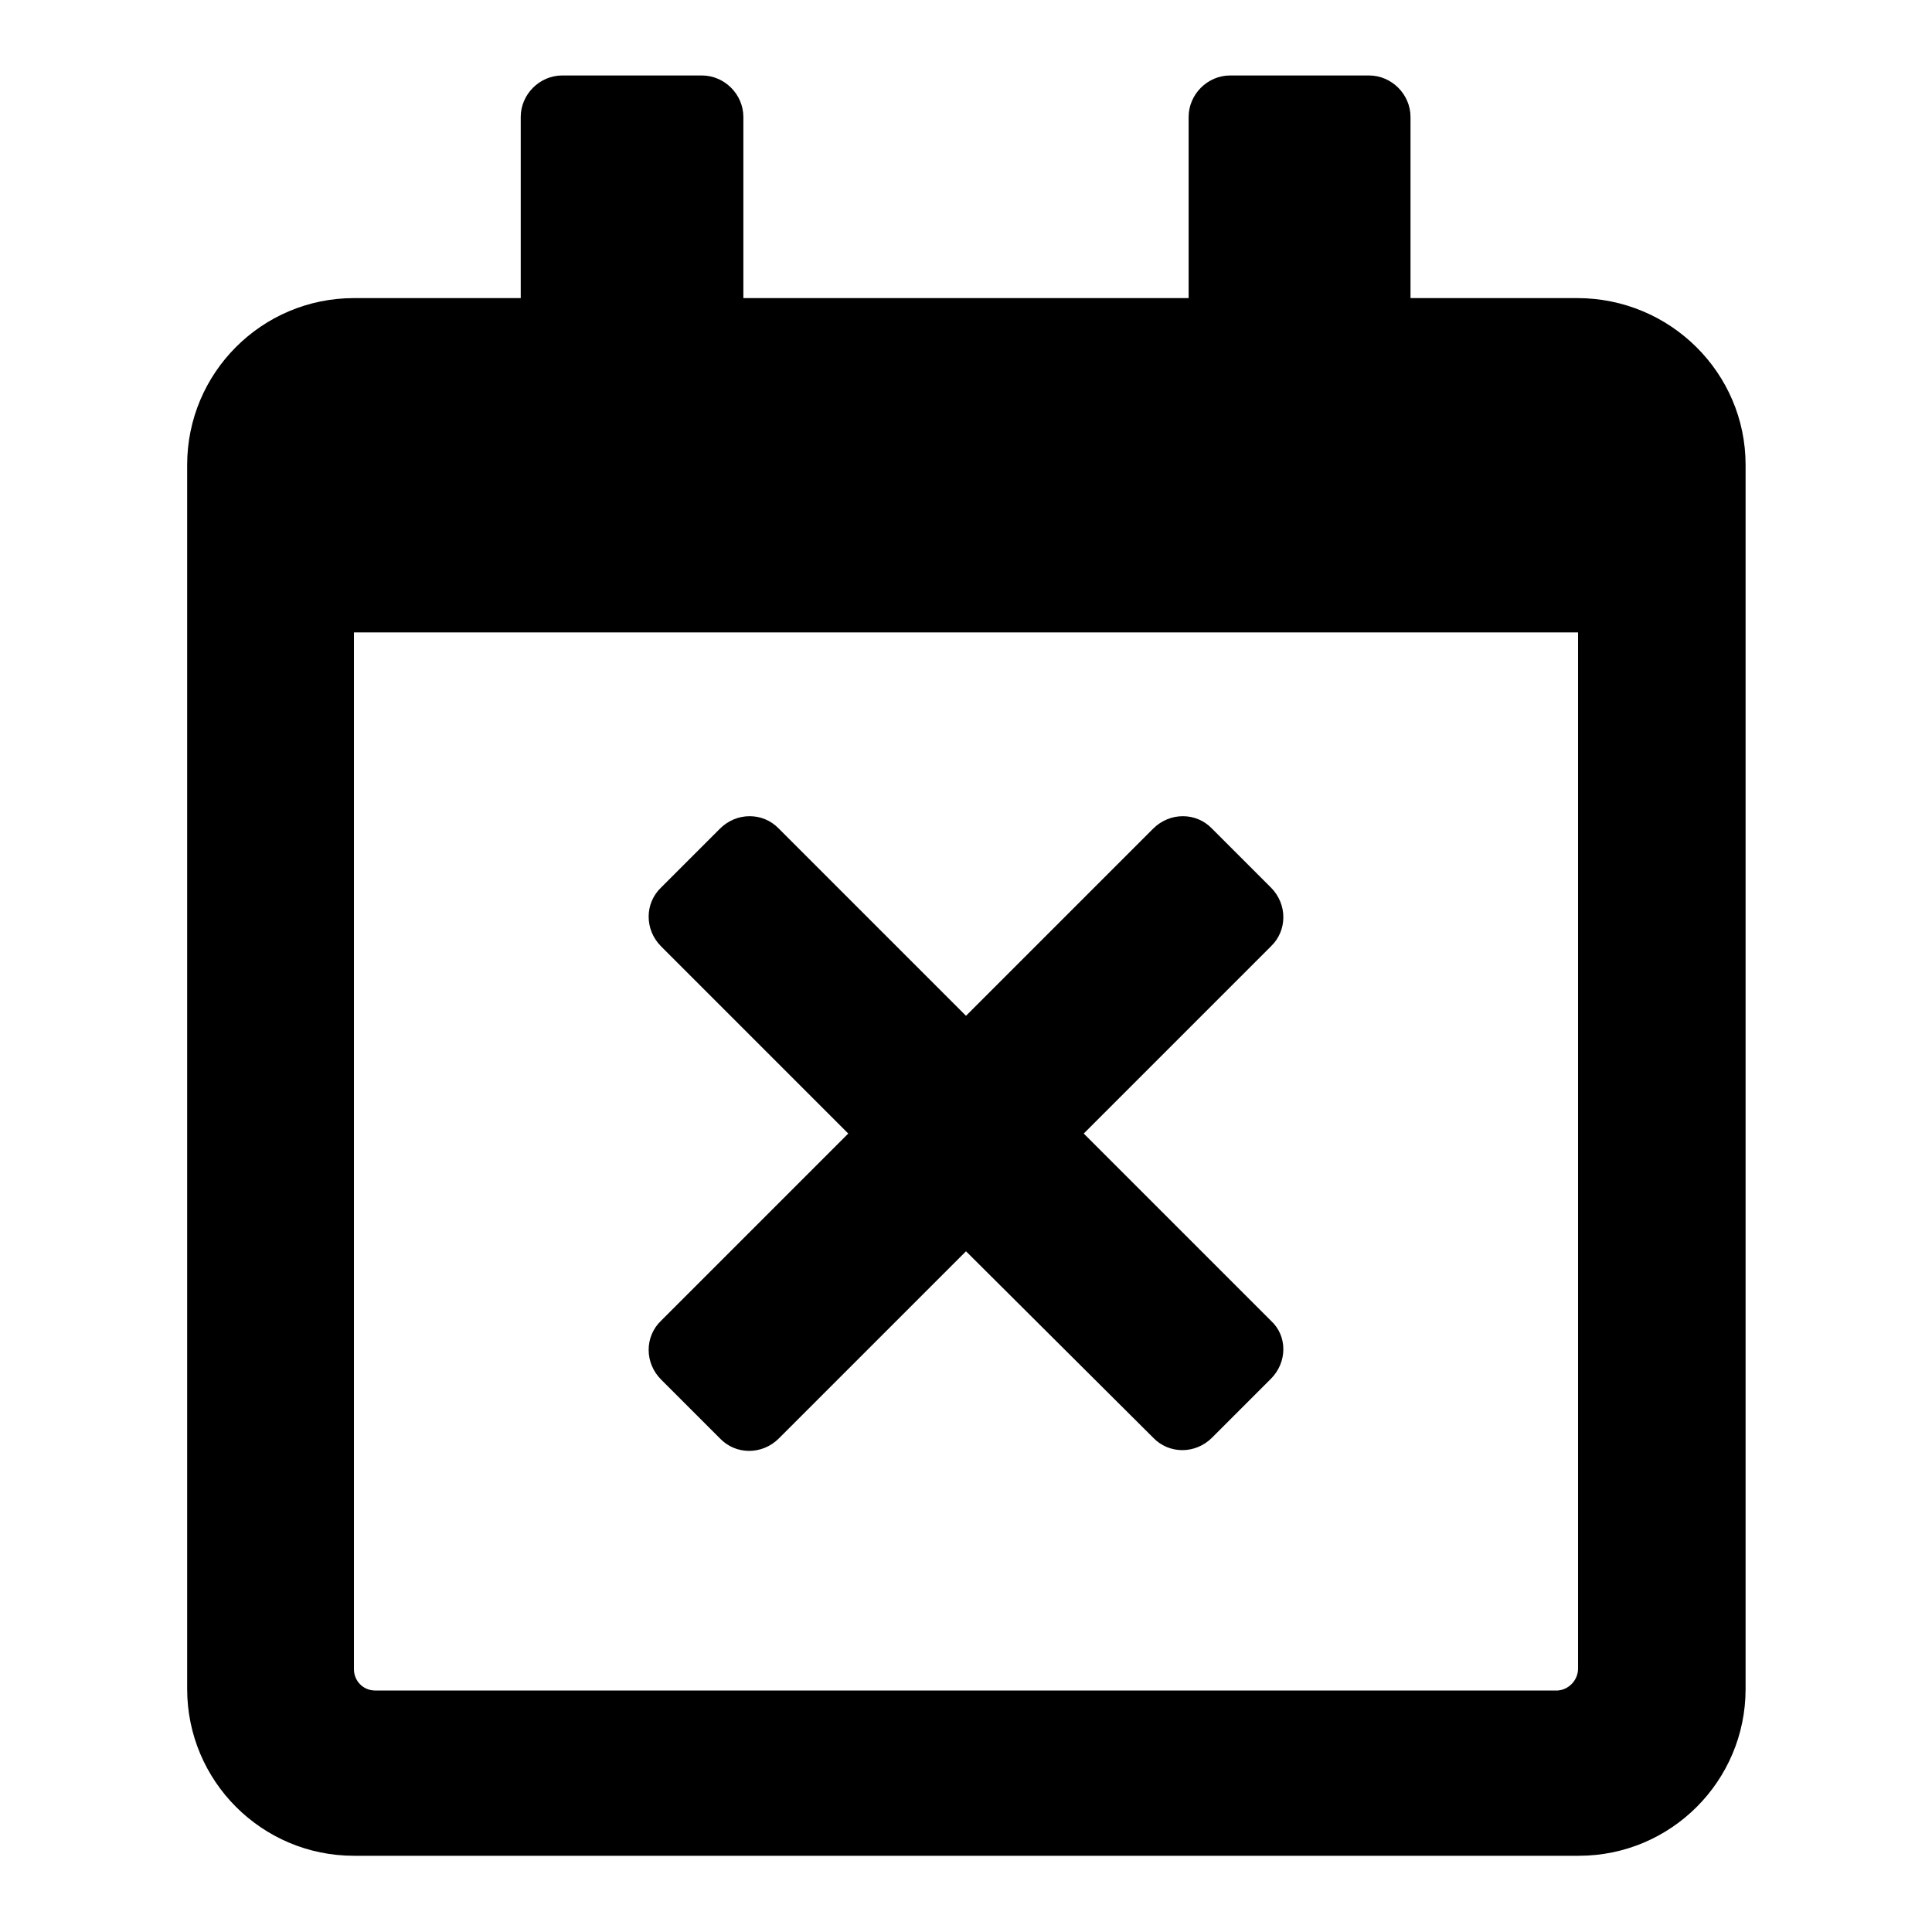 <?xml version="1.0" encoding="utf-8"?>
<!-- Svg Vector Icons : http://www.onlinewebfonts.com/icon -->
<!DOCTYPE svg PUBLIC "-//W3C//DTD SVG 1.1//EN" "http://www.w3.org/Graphics/SVG/1.1/DTD/svg11.dtd">
<svg version="1.1" xmlns="http://www.w3.org/2000/svg" xmlns:xlink="http://www.w3.org/1999/xlink" x="0px" y="0px" viewBox="0 0 256 256" enable-background="new 0 0 256 256" xml:space="preserve">
<g> <path fill="#000000" d="M168.4,182.7l-7.8,7.8c-2.2,2.2-5.7,2.2-7.8,0L128,165.8l-24.8,24.8c-2.2,2.2-5.7,2.2-7.8,0l-7.8-7.8 c-2.2-2.2-2.2-5.7,0-7.8l24.8-24.8l-24.8-24.8c-2.2-2.2-2.2-5.7,0-7.8l7.8-7.8c2.2-2.2,5.7-2.2,7.8,0l24.8,24.8l24.8-24.8 c2.2-2.2,5.7-2.2,7.8,0l7.8,7.8c2.2,2.2,2.2,5.7,0,7.8l-24.8,24.8l24.8,24.8C170.6,177,170.6,180.5,168.4,182.7z M231.3,61.6v162.2 c0,12.2-9.9,22.1-22.1,22.1H46.9c-12.2,0-22.1-9.9-22.1-22.1V61.6c0-12.2,9.9-22.1,22.1-22.1H69v-24c0-3,2.5-5.5,5.5-5.5H93 c3,0,5.5,2.5,5.5,5.5v24h59v-24c0-3,2.5-5.5,5.5-5.5h18.4c3,0,5.5,2.5,5.5,5.5v24h22.1C221.3,39.5,231.3,49.4,231.3,61.6z  M209.1,221.1V83.8H46.9v137.4c0,1.5,1.2,2.8,2.8,2.8h156.7C207.9,223.9,209.1,222.6,209.1,221.1z"/></g>
</svg>